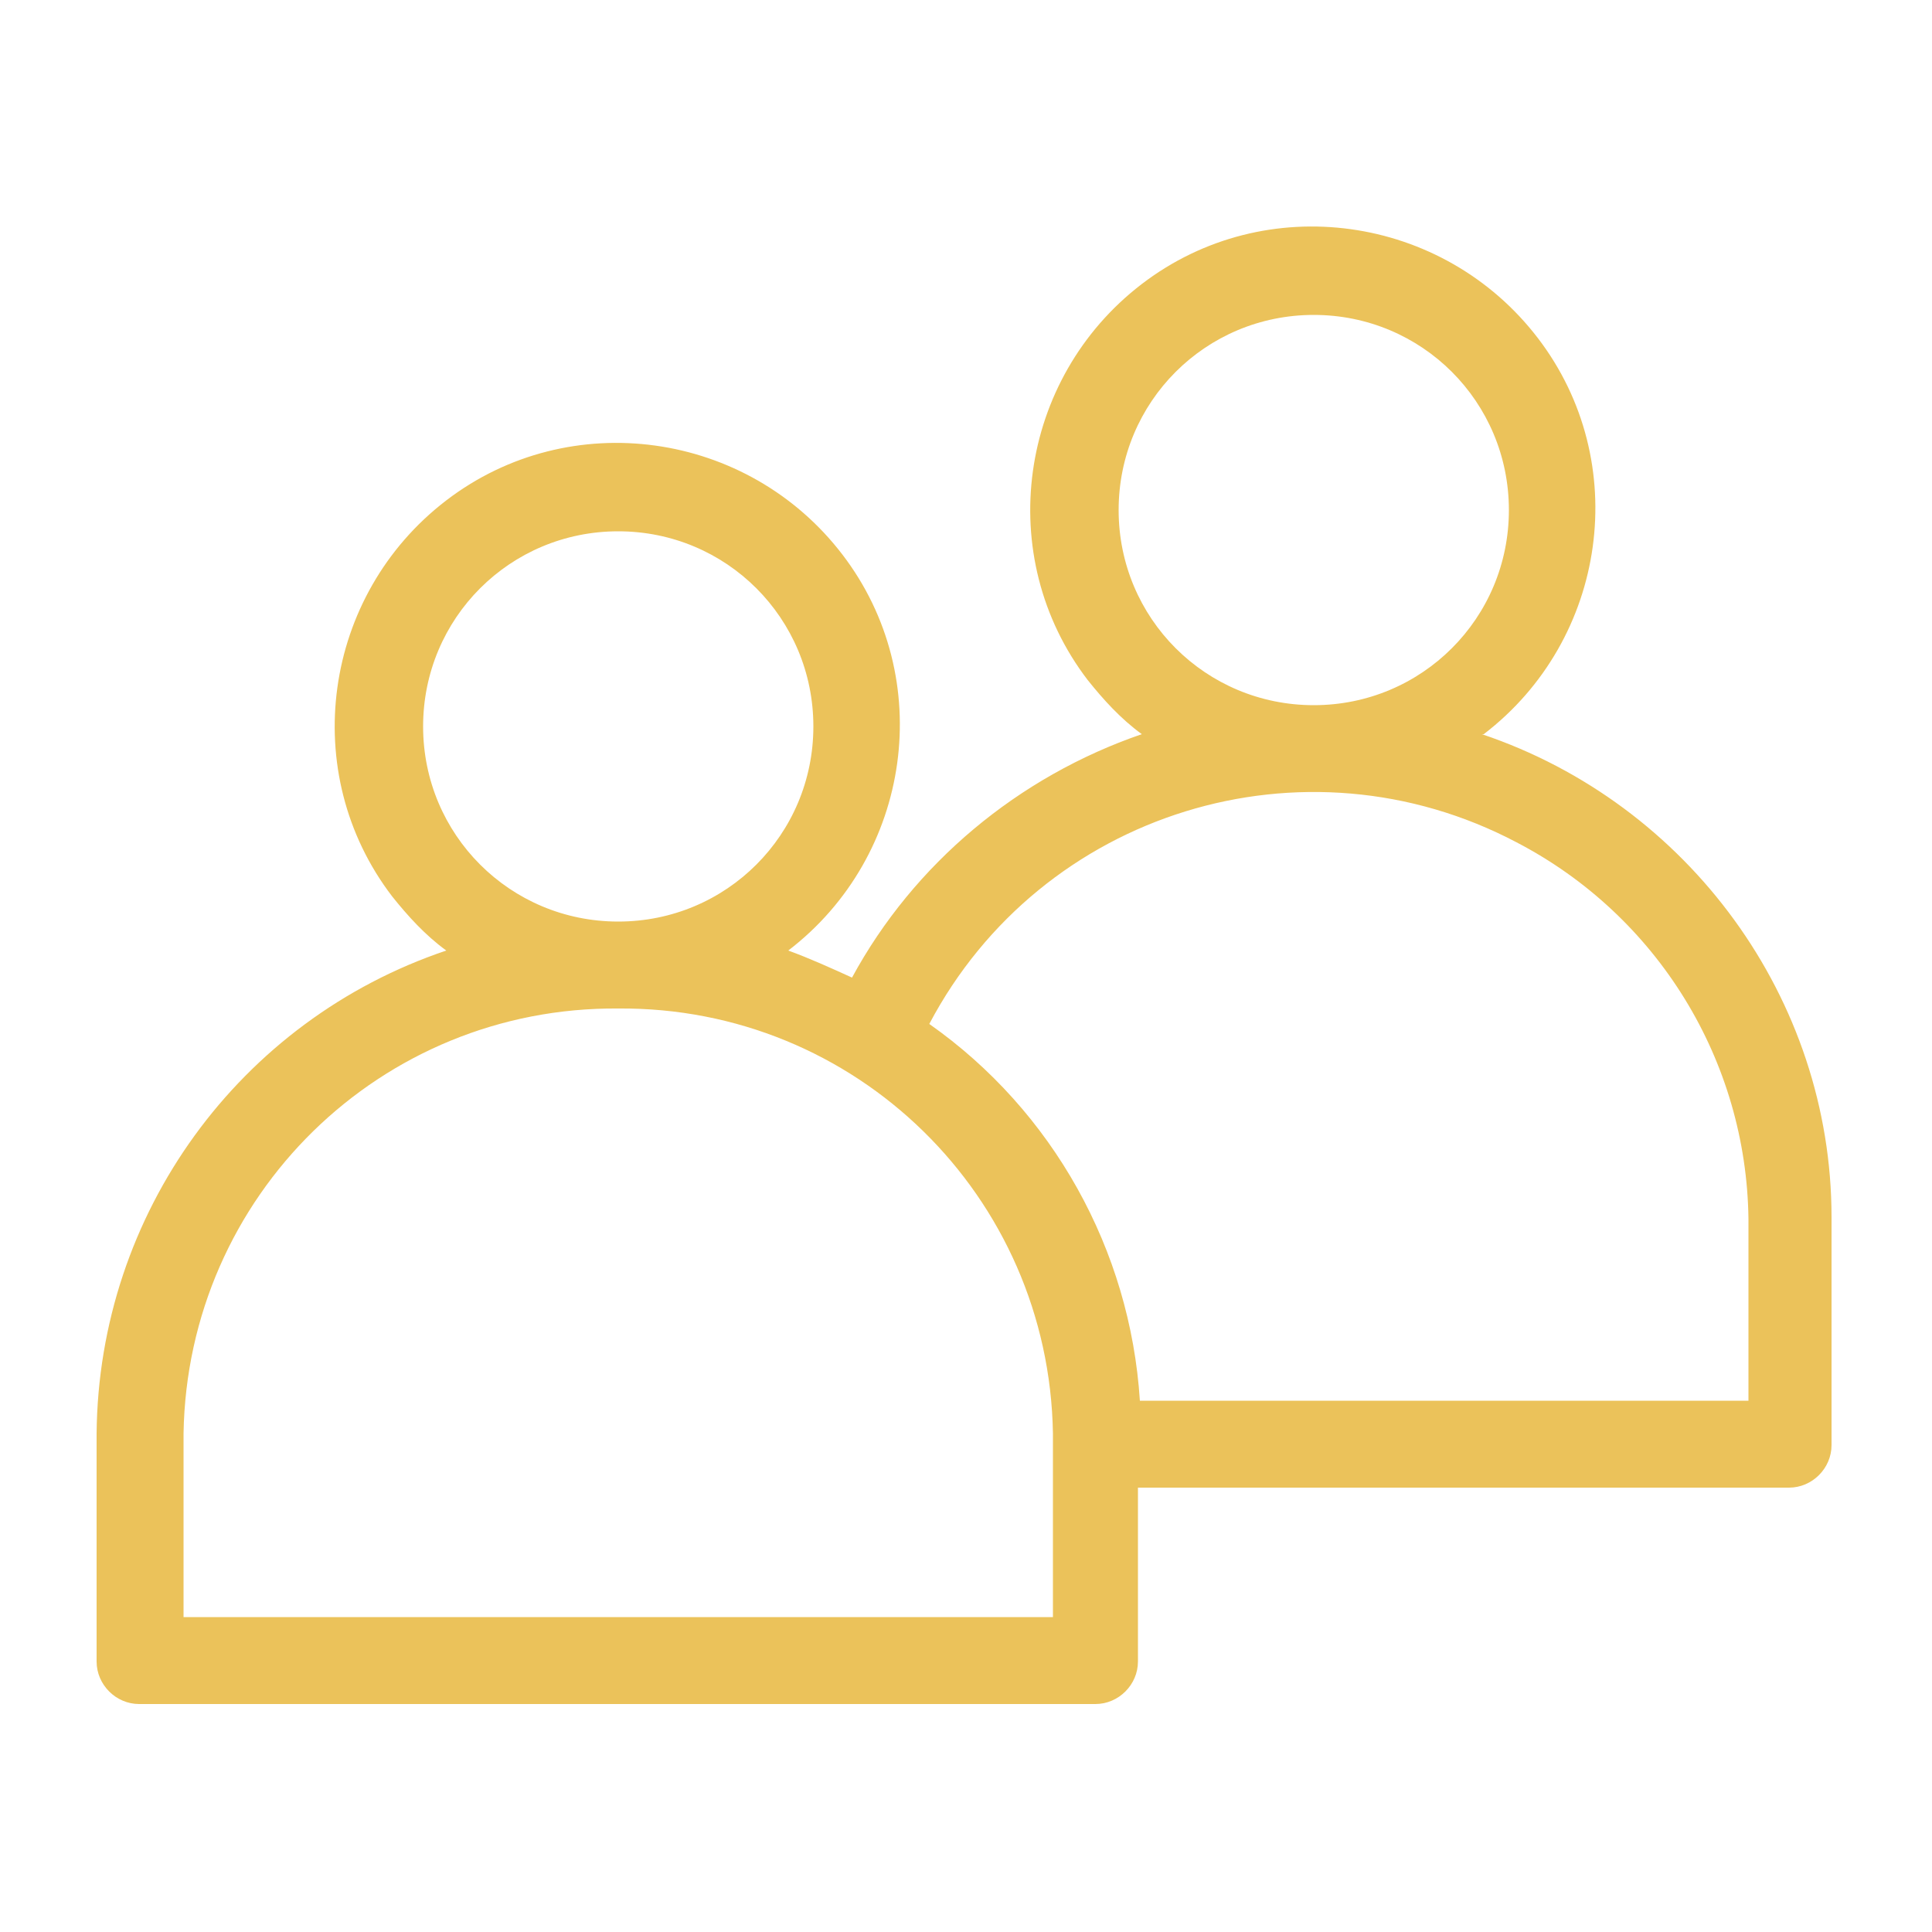 <?xml version="1.0" encoding="UTF-8"?>
<svg id="Calque_1" data-name="Calque 1" xmlns="http://www.w3.org/2000/svg" version="1.1" viewBox="0 0 100 100">
  <path d="M76.8,38c6.4-4.9,7.7-14.1,2.8-20.5-4.9-6.4-14.1-7.7-20.5-2.8-6.4,4.9-7.7,14.1-2.8,20.5.8,1,1.7,2,2.8,2.8-6.4,2.2-11.8,6.7-15,12.6-1.1-.5-2.2-1-3.3-1.4,6.4-4.9,7.7-14.1,2.8-20.5-4.9-6.4-14.1-7.7-20.5-2.8-6.4,4.9-7.7,14.1-2.8,20.5.8,1,1.7,2,2.8,2.8-10.7,3.6-18,13.6-18.1,25v11.8c0,1.2,1,2.2,2.2,2.2h49.5c1.2,0,2.2-1,2.2-2.2v-9h33.7c1.2,0,2.2-1,2.2-2.2v-11.8c0-11.3-7.4-21.4-18.1-25h0ZM57.9,26.4c0-5.6,4.5-10.1,10.1-10.1s10.1,4.5,10.1,10.1-4.5,10.1-10.1,10.1-10.1-4.5-10.1-10.1ZM21.9,37.6c0-5.6,4.5-10.1,10.1-10.1s10.1,4.5,10.1,10.1-4.5,10.1-10.1,10.1-10.1-4.5-10.1-10.1ZM54.5,83.7H9.5v-9.5c.2-12.3,10.2-22.1,22.5-22,12.3-.1,22.3,9.7,22.5,22v9.5ZM90.5,72.5h-31.5c-.5-7.8-4.5-15-10.9-19.5,5.8-11,19.4-15.2,30.4-9.4,7.3,3.8,11.9,11.3,12,19.5v9.5Z" fill="#ebc25a" stroke-width="0"/>
</svg>